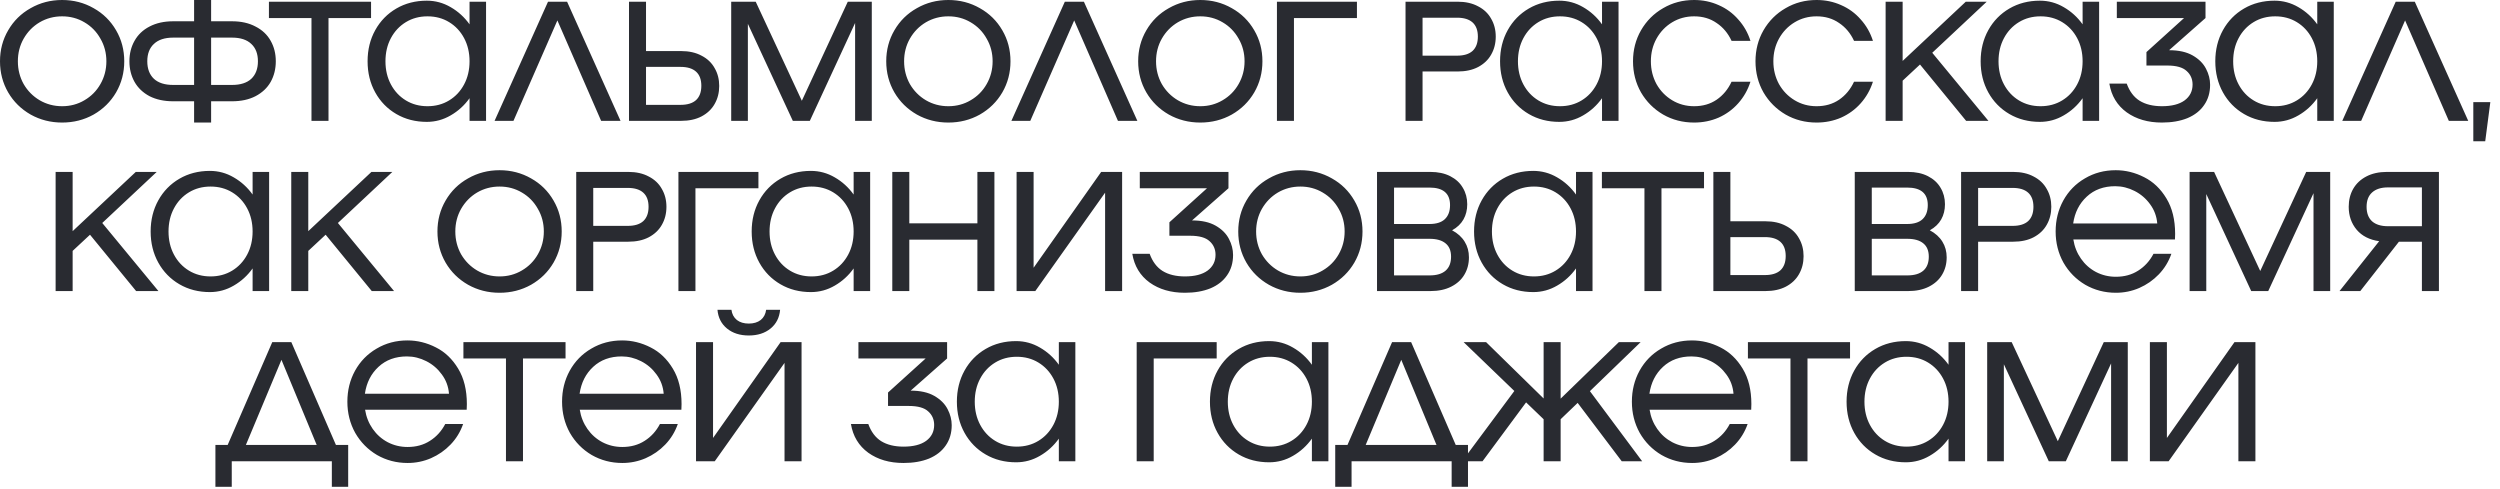 <?xml version="1.0" encoding="UTF-8"?> <svg xmlns="http://www.w3.org/2000/svg" width="235" height="46" viewBox="0 0 235 46" fill="none"><path d="M5.84 11.52C4.763 11.52 3.776 11.269 2.88 10.768C1.984 10.256 1.28 9.563 0.768 8.688C0.256 7.803 -1.19209e-06 6.827 -1.19209e-06 5.76C-1.19209e-06 4.693 0.256 3.723 0.768 2.848C1.28 1.963 1.984 1.269 2.88 0.768C3.776 0.256 4.763 -1.52588e-05 5.84 -1.52588e-05C6.917 -1.52588e-05 7.904 0.256 8.8 0.768C9.696 1.269 10.4 1.963 10.912 2.848C11.424 3.723 11.68 4.693 11.68 5.76C11.68 6.827 11.424 7.803 10.912 8.688C10.4 9.563 9.696 10.256 8.8 10.768C7.904 11.269 6.917 11.52 5.84 11.52ZM5.84 9.984C6.608 9.984 7.307 9.797 7.936 9.424C8.576 9.051 9.077 8.544 9.44 7.904C9.813 7.253 10 6.539 10 5.76C10 4.981 9.813 4.272 9.44 3.632C9.077 2.981 8.576 2.469 7.936 2.096C7.307 1.723 6.608 1.536 5.84 1.536C5.072 1.536 4.368 1.723 3.728 2.096C3.099 2.469 2.597 2.981 2.224 3.632C1.861 4.272 1.68 4.981 1.68 5.76C1.68 6.539 1.861 7.253 2.224 7.904C2.597 8.544 3.099 9.051 3.728 9.424C4.368 9.797 5.072 9.984 5.84 9.984ZM21.813 2C22.666 2 23.402 2.165 24.021 2.496C24.65 2.816 25.125 3.264 25.445 3.84C25.765 4.405 25.925 5.045 25.925 5.76C25.925 6.475 25.765 7.12 25.445 7.696C25.125 8.261 24.65 8.709 24.021 9.04C23.402 9.36 22.666 9.52 21.813 9.52H19.845V11.52H18.245V9.52H16.277C15.424 9.52 14.682 9.36 14.053 9.04C13.434 8.709 12.965 8.261 12.645 7.696C12.325 7.12 12.165 6.475 12.165 5.76C12.165 5.045 12.325 4.405 12.645 3.84C12.965 3.264 13.434 2.816 14.053 2.496C14.682 2.165 15.424 2 16.277 2H18.245V-1.52588e-05H19.845V2H21.813ZM18.245 7.984V3.536H16.277C15.488 3.536 14.885 3.733 14.469 4.128C14.053 4.512 13.845 5.056 13.845 5.76C13.845 6.464 14.053 7.013 14.469 7.408C14.885 7.792 15.488 7.984 16.277 7.984H18.245ZM21.813 7.984C22.602 7.984 23.205 7.792 23.621 7.408C24.037 7.013 24.245 6.464 24.245 5.76C24.245 5.056 24.037 4.512 23.621 4.128C23.205 3.733 22.602 3.536 21.813 3.536H19.845V7.984H21.813ZM34.879 0.16V1.696H30.879V11.36H29.279V1.696H25.279V0.16H34.879ZM44.137 0.16H45.689V11.36H44.137V9.232C43.657 9.904 43.065 10.443 42.361 10.848C41.668 11.253 40.921 11.456 40.121 11.456C39.054 11.456 38.1 11.211 37.257 10.72C36.414 10.229 35.753 9.552 35.273 8.688C34.793 7.824 34.553 6.848 34.553 5.76C34.553 4.672 34.793 3.696 35.273 2.832C35.753 1.968 36.414 1.291 37.257 0.8C38.1 0.309 39.054 0.064 40.121 0.064C40.921 0.064 41.668 0.267 42.361 0.672C43.065 1.077 43.657 1.616 44.137 2.288V0.16ZM40.185 9.984C40.943 9.984 41.62 9.803 42.217 9.44C42.815 9.077 43.284 8.576 43.625 7.936C43.967 7.296 44.137 6.571 44.137 5.76C44.137 4.949 43.967 4.224 43.625 3.584C43.284 2.944 42.815 2.443 42.217 2.08C41.62 1.717 40.943 1.536 40.185 1.536C39.428 1.536 38.751 1.717 38.153 2.08C37.556 2.443 37.087 2.944 36.745 3.584C36.404 4.224 36.233 4.949 36.233 5.76C36.233 6.571 36.404 7.296 36.745 7.936C37.087 8.576 37.556 9.077 38.153 9.44C38.751 9.803 39.428 9.984 40.185 9.984ZM53.306 0.16L58.33 11.36H56.506L52.394 1.92L48.266 11.36H46.49L51.514 0.16H53.306ZM64.022 4.8C64.769 4.8 65.409 4.944 65.942 5.232C66.486 5.509 66.897 5.899 67.174 6.4C67.462 6.891 67.606 7.451 67.606 8.08C67.606 8.709 67.462 9.275 67.174 9.776C66.897 10.267 66.486 10.656 65.942 10.944C65.409 11.221 64.769 11.36 64.022 11.36H59.126V0.16H60.726V4.8H64.022ZM63.974 9.856C64.614 9.856 65.1 9.707 65.43 9.408C65.761 9.099 65.926 8.651 65.926 8.064C65.926 7.477 65.761 7.035 65.43 6.736C65.1 6.437 64.614 6.288 63.974 6.288H60.726V9.856H63.974ZM81.948 0.16V11.36H80.38V2.16L76.124 11.36H74.525L70.3 2.24V11.36H68.733V0.16H71.037L75.373 9.472L79.692 0.16H81.948ZM89.146 11.52C88.069 11.52 87.082 11.269 86.186 10.768C85.29 10.256 84.586 9.563 84.074 8.688C83.562 7.803 83.306 6.827 83.306 5.76C83.306 4.693 83.562 3.723 84.074 2.848C84.586 1.963 85.29 1.269 86.186 0.768C87.082 0.256 88.069 -1.52588e-05 89.146 -1.52588e-05C90.224 -1.52588e-05 91.21 0.256 92.106 0.768C93.002 1.269 93.706 1.963 94.218 2.848C94.73 3.723 94.986 4.693 94.986 5.76C94.986 6.827 94.73 7.803 94.218 8.688C93.706 9.563 93.002 10.256 92.106 10.768C91.21 11.269 90.224 11.52 89.146 11.52ZM89.146 9.984C89.914 9.984 90.613 9.797 91.242 9.424C91.882 9.051 92.384 8.544 92.746 7.904C93.12 7.253 93.306 6.539 93.306 5.76C93.306 4.981 93.12 4.272 92.746 3.632C92.384 2.981 91.882 2.469 91.242 2.096C90.613 1.723 89.914 1.536 89.146 1.536C88.378 1.536 87.674 1.723 87.034 2.096C86.405 2.469 85.904 2.981 85.53 3.632C85.168 4.272 84.986 4.981 84.986 5.76C84.986 6.539 85.168 7.253 85.53 7.904C85.904 8.544 86.405 9.051 87.034 9.424C87.674 9.797 88.378 9.984 89.146 9.984ZM101.887 0.16L106.911 11.36H105.087L100.975 1.92L96.847 11.36H95.071L100.095 0.16H101.887ZM112.828 11.52C111.75 11.52 110.764 11.269 109.868 10.768C108.972 10.256 108.268 9.563 107.756 8.688C107.244 7.803 106.988 6.827 106.988 5.76C106.988 4.693 107.244 3.723 107.756 2.848C108.268 1.963 108.972 1.269 109.868 0.768C110.764 0.256 111.75 -1.52588e-05 112.828 -1.52588e-05C113.905 -1.52588e-05 114.892 0.256 115.788 0.768C116.684 1.269 117.388 1.963 117.9 2.848C118.412 3.723 118.668 4.693 118.668 5.76C118.668 6.827 118.412 7.803 117.9 8.688C117.388 9.563 116.684 10.256 115.788 10.768C114.892 11.269 113.905 11.52 112.828 11.52ZM112.828 9.984C113.596 9.984 114.294 9.797 114.924 9.424C115.564 9.051 116.065 8.544 116.428 7.904C116.801 7.253 116.988 6.539 116.988 5.76C116.988 4.981 116.801 4.272 116.428 3.632C116.065 2.981 115.564 2.469 114.924 2.096C114.294 1.723 113.596 1.536 112.828 1.536C112.06 1.536 111.356 1.723 110.716 2.096C110.086 2.469 109.585 2.981 109.212 3.632C108.849 4.272 108.668 4.981 108.668 5.76C108.668 6.539 108.849 7.253 109.212 7.904C109.585 8.544 110.086 9.051 110.716 9.424C111.356 9.797 112.06 9.984 112.828 9.984ZM127.552 0.16V1.696H121.632V11.36H120.032V0.16H127.552ZM137.016 0.16C137.763 0.16 138.403 0.304 138.936 0.592C139.48 0.869 139.891 1.259 140.168 1.76C140.456 2.251 140.6 2.811 140.6 3.44C140.6 4.069 140.456 4.635 140.168 5.136C139.891 5.627 139.48 6.016 138.936 6.304C138.403 6.581 137.763 6.72 137.016 6.72H133.72V11.36H132.12V0.16H137.016ZM136.968 5.232C137.608 5.232 138.093 5.083 138.424 4.784C138.755 4.475 138.92 4.027 138.92 3.44C138.92 2.853 138.755 2.411 138.424 2.112C138.093 1.813 137.608 1.664 136.968 1.664H133.72V5.232H136.968ZM150.59 0.16H152.142V11.36H150.59V9.232C150.11 9.904 149.518 10.443 148.814 10.848C148.121 11.253 147.374 11.456 146.574 11.456C145.508 11.456 144.553 11.211 143.71 10.72C142.868 10.229 142.206 9.552 141.726 8.688C141.246 7.824 141.006 6.848 141.006 5.76C141.006 4.672 141.246 3.696 141.726 2.832C142.206 1.968 142.868 1.291 143.71 0.8C144.553 0.309 145.508 0.064 146.574 0.064C147.374 0.064 148.121 0.267 148.814 0.672C149.518 1.077 150.11 1.616 150.59 2.288V0.16ZM146.638 9.984C147.396 9.984 148.073 9.803 148.67 9.44C149.268 9.077 149.737 8.576 150.078 7.936C150.42 7.296 150.59 6.571 150.59 5.76C150.59 4.949 150.42 4.224 150.078 3.584C149.737 2.944 149.268 2.443 148.67 2.08C148.073 1.717 147.396 1.536 146.638 1.536C145.881 1.536 145.204 1.717 144.606 2.08C144.009 2.443 143.54 2.944 143.198 3.584C142.857 4.224 142.686 4.949 142.686 5.76C142.686 6.571 142.857 7.296 143.198 7.936C143.54 8.576 144.009 9.077 144.606 9.44C145.204 9.803 145.881 9.984 146.638 9.984ZM153.503 5.76C153.503 4.693 153.754 3.723 154.255 2.848C154.767 1.963 155.46 1.269 156.335 0.768C157.21 0.256 158.18 -1.52588e-05 159.247 -1.52588e-05C160.068 -1.52588e-05 160.836 0.16 161.551 0.48C162.266 0.789 162.879 1.237 163.391 1.824C163.914 2.4 164.298 3.072 164.543 3.84H162.767C162.436 3.125 161.967 2.565 161.359 2.16C160.762 1.744 160.058 1.536 159.247 1.536C158.49 1.536 157.802 1.723 157.183 2.096C156.564 2.469 156.074 2.981 155.711 3.632C155.359 4.272 155.183 4.981 155.183 5.76C155.183 6.539 155.359 7.253 155.711 7.904C156.074 8.544 156.564 9.051 157.183 9.424C157.802 9.797 158.49 9.984 159.247 9.984C160.058 9.984 160.762 9.781 161.359 9.376C161.967 8.96 162.436 8.395 162.767 7.68H164.543C164.298 8.448 163.914 9.125 163.391 9.712C162.879 10.288 162.266 10.736 161.551 11.056C160.836 11.365 160.068 11.52 159.247 11.52C158.18 11.52 157.21 11.269 156.335 10.768C155.46 10.256 154.767 9.563 154.255 8.688C153.754 7.803 153.503 6.827 153.503 5.76ZM165.016 5.76C165.016 4.693 165.266 3.723 165.768 2.848C166.28 1.963 166.973 1.269 167.848 0.768C168.722 0.256 169.693 -1.52588e-05 170.76 -1.52588e-05C171.581 -1.52588e-05 172.349 0.16 173.064 0.48C173.778 0.789 174.392 1.237 174.904 1.824C175.426 2.4 175.81 3.072 176.056 3.84H174.28C173.949 3.125 173.48 2.565 172.872 2.16C172.274 1.744 171.57 1.536 170.76 1.536C170.002 1.536 169.314 1.723 168.696 2.096C168.077 2.469 167.586 2.981 167.224 3.632C166.872 4.272 166.696 4.981 166.696 5.76C166.696 6.539 166.872 7.253 167.224 7.904C167.586 8.544 168.077 9.051 168.696 9.424C169.314 9.797 170.002 9.984 170.76 9.984C171.57 9.984 172.274 9.781 172.872 9.376C173.48 8.96 173.949 8.395 174.28 7.68H176.056C175.81 8.448 175.426 9.125 174.904 9.712C174.392 10.288 173.778 10.736 173.064 11.056C172.349 11.365 171.581 11.52 170.76 11.52C169.693 11.52 168.722 11.269 167.848 10.768C166.973 10.256 166.28 9.563 165.768 8.688C165.266 7.803 165.016 6.827 165.016 5.76ZM186.912 11.36H184.816L180.48 6.064L178.848 7.584V11.36H177.248V0.16H178.848V5.728L184.784 0.16H186.752L181.632 4.96L186.912 11.36ZM195.765 0.16H197.317V11.36H195.765V9.232C195.285 9.904 194.693 10.443 193.989 10.848C193.296 11.253 192.549 11.456 191.749 11.456C190.683 11.456 189.728 11.211 188.885 10.72C188.043 10.229 187.381 9.552 186.901 8.688C186.421 7.824 186.181 6.848 186.181 5.76C186.181 4.672 186.421 3.696 186.901 2.832C187.381 1.968 188.043 1.291 188.885 0.8C189.728 0.309 190.683 0.064 191.749 0.064C192.549 0.064 193.296 0.267 193.989 0.672C194.693 1.077 195.285 1.616 195.765 2.288V0.16ZM191.813 9.984C192.571 9.984 193.248 9.803 193.845 9.44C194.443 9.077 194.912 8.576 195.253 7.936C195.595 7.296 195.765 6.571 195.765 5.76C195.765 4.949 195.595 4.224 195.253 3.584C194.912 2.944 194.443 2.443 193.845 2.08C193.248 1.717 192.571 1.536 191.813 1.536C191.056 1.536 190.379 1.717 189.781 2.08C189.184 2.443 188.715 2.944 188.373 3.584C188.032 4.224 187.861 4.949 187.861 5.76C187.861 6.571 188.032 7.296 188.373 7.936C188.715 8.576 189.184 9.077 189.781 9.44C190.379 9.803 191.056 9.984 191.813 9.984ZM203.894 4.72C204.801 4.72 205.542 4.885 206.118 5.216C206.694 5.547 207.11 5.963 207.366 6.464C207.622 6.955 207.75 7.456 207.75 7.968C207.75 8.704 207.563 9.339 207.19 9.872C206.827 10.405 206.305 10.816 205.622 11.104C204.939 11.381 204.139 11.52 203.222 11.52C201.91 11.52 200.806 11.2 199.91 10.56C199.014 9.909 198.47 9.008 198.278 7.856H199.91C200.177 8.592 200.582 9.131 201.126 9.472C201.681 9.813 202.379 9.984 203.222 9.984C204.139 9.984 204.849 9.803 205.35 9.44C205.851 9.067 206.102 8.571 206.102 7.952C206.102 7.429 205.915 7.003 205.542 6.672C205.179 6.331 204.571 6.16 203.718 6.16H201.766V4.896L205.302 1.696H198.982V0.16H207.318V1.696L203.894 4.72ZM217.822 0.16H219.374V11.36H217.822V9.232C217.342 9.904 216.75 10.443 216.046 10.848C215.352 11.253 214.606 11.456 213.806 11.456C212.739 11.456 211.784 11.211 210.942 10.72C210.099 10.229 209.438 9.552 208.958 8.688C208.478 7.824 208.238 6.848 208.238 5.76C208.238 4.672 208.478 3.696 208.958 2.832C209.438 1.968 210.099 1.291 210.942 0.8C211.784 0.309 212.739 0.064 213.806 0.064C214.606 0.064 215.352 0.267 216.046 0.672C216.75 1.077 217.342 1.616 217.822 2.288V0.16ZM213.87 9.984C214.627 9.984 215.304 9.803 215.902 9.44C216.499 9.077 216.968 8.576 217.31 7.936C217.651 7.296 217.822 6.571 217.822 5.76C217.822 4.949 217.651 4.224 217.31 3.584C216.968 2.944 216.499 2.443 215.902 2.08C215.304 1.717 214.627 1.536 213.87 1.536C213.112 1.536 212.435 1.717 211.838 2.08C211.24 2.443 210.771 2.944 210.43 3.584C210.088 4.224 209.918 4.949 209.918 5.76C209.918 6.571 210.088 7.296 210.43 7.936C210.771 8.576 211.24 9.077 211.838 9.44C212.435 9.803 213.112 9.984 213.87 9.984ZM226.99 0.16L232.014 11.36H230.19L226.078 1.92L221.95 11.36H220.174L225.198 0.16H226.99ZM232.491 13.28V9.6H234.091L233.611 13.28H232.491ZM14.892 27.36H12.796L8.46 22.064L6.828 23.584V27.36H5.228V16.16H6.828V21.728L12.764 16.16H14.732L9.612 20.96L14.892 27.36ZM23.745 16.16H25.297V27.36H23.745V25.232C23.265 25.904 22.673 26.443 21.969 26.848C21.276 27.253 20.529 27.456 19.729 27.456C18.662 27.456 17.708 27.211 16.865 26.72C16.022 26.229 15.361 25.552 14.881 24.688C14.401 23.824 14.161 22.848 14.161 21.76C14.161 20.672 14.401 19.696 14.881 18.832C15.361 17.968 16.022 17.291 16.865 16.8C17.708 16.309 18.662 16.064 19.729 16.064C20.529 16.064 21.276 16.267 21.969 16.672C22.673 17.077 23.265 17.616 23.745 18.288V16.16ZM19.793 25.984C20.55 25.984 21.228 25.803 21.825 25.44C22.422 25.077 22.892 24.576 23.233 23.936C23.574 23.296 23.745 22.571 23.745 21.76C23.745 20.949 23.574 20.224 23.233 19.584C22.892 18.944 22.422 18.443 21.825 18.08C21.228 17.717 20.55 17.536 19.793 17.536C19.036 17.536 18.358 17.717 17.761 18.08C17.164 18.443 16.694 18.944 16.353 19.584C16.012 20.224 15.841 20.949 15.841 21.76C15.841 22.571 16.012 23.296 16.353 23.936C16.694 24.576 17.164 25.077 17.761 25.44C18.358 25.803 19.036 25.984 19.793 25.984ZM37.042 27.36H34.946L30.61 22.064L28.978 23.584V27.36H27.378V16.16H28.978V21.728L34.914 16.16H36.882L31.762 20.96L37.042 27.36ZM46.96 27.52C45.883 27.52 44.896 27.269 44 26.768C43.104 26.256 42.4 25.563 41.888 24.688C41.376 23.803 41.12 22.827 41.12 21.76C41.12 20.693 41.376 19.723 41.888 18.848C42.4 17.963 43.104 17.269 44 16.768C44.896 16.256 45.883 16 46.96 16C48.038 16 49.024 16.256 49.92 16.768C50.816 17.269 51.52 17.963 52.032 18.848C52.544 19.723 52.8 20.693 52.8 21.76C52.8 22.827 52.544 23.803 52.032 24.688C51.52 25.563 50.816 26.256 49.92 26.768C49.024 27.269 48.038 27.52 46.96 27.52ZM46.96 25.984C47.728 25.984 48.427 25.797 49.056 25.424C49.696 25.051 50.198 24.544 50.56 23.904C50.934 23.253 51.12 22.539 51.12 21.76C51.12 20.981 50.934 20.272 50.56 19.632C50.198 18.981 49.696 18.469 49.056 18.096C48.427 17.723 47.728 17.536 46.96 17.536C46.192 17.536 45.488 17.723 44.848 18.096C44.219 18.469 43.718 18.981 43.344 19.632C42.982 20.272 42.8 20.981 42.8 21.76C42.8 22.539 42.982 23.253 43.344 23.904C43.718 24.544 44.219 25.051 44.848 25.424C45.488 25.797 46.192 25.984 46.96 25.984ZM59.061 16.16C59.808 16.16 60.448 16.304 60.981 16.592C61.525 16.869 61.936 17.259 62.213 17.76C62.501 18.251 62.645 18.811 62.645 19.44C62.645 20.069 62.501 20.635 62.213 21.136C61.936 21.627 61.525 22.016 60.981 22.304C60.448 22.581 59.808 22.72 59.061 22.72H55.765V27.36H54.165V16.16H59.061ZM59.013 21.232C59.653 21.232 60.139 21.083 60.469 20.784C60.8 20.475 60.965 20.027 60.965 19.44C60.965 18.853 60.8 18.411 60.469 18.112C60.139 17.813 59.653 17.664 59.013 17.664H55.765V21.232H59.013ZM71.292 16.16V17.696H65.372V27.36H63.772V16.16H71.292ZM80.242 16.16H81.794V27.36H80.242V25.232C79.762 25.904 79.17 26.443 78.466 26.848C77.772 27.253 77.026 27.456 76.226 27.456C75.159 27.456 74.204 27.211 73.362 26.72C72.519 26.229 71.858 25.552 71.378 24.688C70.898 23.824 70.658 22.848 70.658 21.76C70.658 20.672 70.898 19.696 71.378 18.832C71.858 17.968 72.519 17.291 73.362 16.8C74.204 16.309 75.159 16.064 76.226 16.064C77.026 16.064 77.772 16.267 78.466 16.672C79.17 17.077 79.762 17.616 80.242 18.288V16.16ZM76.29 25.984C77.047 25.984 77.725 25.803 78.322 25.44C78.919 25.077 79.388 24.576 79.73 23.936C80.071 23.296 80.242 22.571 80.242 21.76C80.242 20.949 80.071 20.224 79.73 19.584C79.388 18.944 78.919 18.443 78.322 18.08C77.725 17.717 77.047 17.536 76.29 17.536C75.532 17.536 74.855 17.717 74.258 18.08C73.66 18.443 73.191 18.944 72.85 19.584C72.508 20.224 72.338 20.949 72.338 21.76C72.338 22.571 72.508 23.296 72.85 23.936C73.191 24.576 73.66 25.077 74.258 25.44C74.855 25.803 75.532 25.984 76.29 25.984ZM91.875 20.992V16.16H93.475V27.36H91.875V22.528H85.475V27.36H83.875V16.16H85.475V20.992H91.875ZM97.319 27.36H95.559V16.16H97.159V25.168L103.511 16.16H105.479V27.36H103.879V18.112L97.319 27.36ZM112.052 20.72C112.959 20.72 113.7 20.885 114.276 21.216C114.852 21.547 115.268 21.963 115.524 22.464C115.78 22.955 115.908 23.456 115.908 23.968C115.908 24.704 115.721 25.339 115.348 25.872C114.985 26.405 114.463 26.816 113.78 27.104C113.097 27.381 112.297 27.52 111.38 27.52C110.068 27.52 108.964 27.2 108.068 26.56C107.172 25.909 106.628 25.008 106.436 23.856H108.068C108.335 24.592 108.74 25.131 109.284 25.472C109.839 25.813 110.537 25.984 111.38 25.984C112.297 25.984 113.007 25.803 113.508 25.44C114.009 25.067 114.26 24.571 114.26 23.952C114.26 23.429 114.073 23.003 113.7 22.672C113.337 22.331 112.729 22.16 111.876 22.16H109.924V20.896L113.46 17.696H107.14V16.16H115.476V17.696L112.052 20.72ZM122.235 27.52C121.158 27.52 120.171 27.269 119.275 26.768C118.379 26.256 117.675 25.563 117.163 24.688C116.651 23.803 116.395 22.827 116.395 21.76C116.395 20.693 116.651 19.723 117.163 18.848C117.675 17.963 118.379 17.269 119.275 16.768C120.171 16.256 121.158 16 122.235 16C123.313 16 124.299 16.256 125.195 16.768C126.091 17.269 126.795 17.963 127.307 18.848C127.819 19.723 128.075 20.693 128.075 21.76C128.075 22.827 127.819 23.803 127.307 24.688C126.795 25.563 126.091 26.256 125.195 26.768C124.299 27.269 123.313 27.52 122.235 27.52ZM122.235 25.984C123.003 25.984 123.702 25.797 124.331 25.424C124.971 25.051 125.473 24.544 125.835 23.904C126.209 23.253 126.395 22.539 126.395 21.76C126.395 20.981 126.209 20.272 125.835 19.632C125.473 18.981 124.971 18.469 124.331 18.096C123.702 17.723 123.003 17.536 122.235 17.536C121.467 17.536 120.763 17.723 120.123 18.096C119.494 18.469 118.993 18.981 118.619 19.632C118.257 20.272 118.075 20.981 118.075 21.76C118.075 22.539 118.257 23.253 118.619 23.904C118.993 24.544 119.494 25.051 120.123 25.424C120.763 25.797 121.467 25.984 122.235 25.984ZM136.496 21.648C137.019 21.925 137.414 22.283 137.68 22.72C137.947 23.147 138.08 23.637 138.08 24.192C138.08 24.8 137.936 25.344 137.648 25.824C137.371 26.293 136.96 26.667 136.416 26.944C135.872 27.221 135.222 27.36 134.464 27.36H129.44V16.16H134.448C135.174 16.16 135.798 16.293 136.32 16.56C136.843 16.827 137.238 17.189 137.504 17.648C137.782 18.107 137.92 18.624 137.92 19.2C137.92 19.733 137.803 20.208 137.568 20.624C137.334 21.04 136.976 21.381 136.496 21.648ZM134.368 21.056C135.008 21.056 135.488 20.907 135.808 20.608C136.139 20.299 136.304 19.856 136.304 19.28C136.304 18.181 135.659 17.632 134.368 17.632H131.04V21.056H134.368ZM134.384 25.888C135.046 25.888 135.547 25.739 135.888 25.44C136.23 25.141 136.4 24.704 136.4 24.128C136.4 23.573 136.23 23.157 135.888 22.88C135.547 22.592 135.046 22.448 134.384 22.448H131.04V25.888H134.384ZM148.145 16.16H149.697V27.36H148.145V25.232C147.665 25.904 147.073 26.443 146.369 26.848C145.676 27.253 144.929 27.456 144.129 27.456C143.062 27.456 142.108 27.211 141.265 26.72C140.422 26.229 139.761 25.552 139.281 24.688C138.801 23.824 138.561 22.848 138.561 21.76C138.561 20.672 138.801 19.696 139.281 18.832C139.761 17.968 140.422 17.291 141.265 16.8C142.108 16.309 143.062 16.064 144.129 16.064C144.929 16.064 145.676 16.267 146.369 16.672C147.073 17.077 147.665 17.616 148.145 18.288V16.16ZM144.193 25.984C144.95 25.984 145.628 25.803 146.225 25.44C146.822 25.077 147.292 24.576 147.633 23.936C147.974 23.296 148.145 22.571 148.145 21.76C148.145 20.949 147.974 20.224 147.633 19.584C147.292 18.944 146.822 18.443 146.225 18.08C145.628 17.717 144.95 17.536 144.193 17.536C143.436 17.536 142.758 17.717 142.161 18.08C141.564 18.443 141.094 18.944 140.753 19.584C140.412 20.224 140.241 20.949 140.241 21.76C140.241 22.571 140.412 23.296 140.753 23.936C141.094 24.576 141.564 25.077 142.161 25.44C142.758 25.803 143.436 25.984 144.193 25.984ZM160.178 16.16V17.696H156.178V27.36H154.578V17.696H150.578V16.16H160.178ZM165.952 20.8C166.699 20.8 167.339 20.944 167.872 21.232C168.416 21.509 168.827 21.899 169.104 22.4C169.392 22.891 169.536 23.451 169.536 24.08C169.536 24.709 169.392 25.275 169.104 25.776C168.827 26.267 168.416 26.656 167.872 26.944C167.339 27.221 166.699 27.36 165.952 27.36H161.056V16.16H162.656V20.8H165.952ZM165.904 25.856C166.544 25.856 167.029 25.707 167.36 25.408C167.691 25.099 167.856 24.651 167.856 24.064C167.856 23.477 167.691 23.035 167.36 22.736C167.029 22.437 166.544 22.288 165.904 22.288H162.656V25.856H165.904ZM181.403 21.648C181.925 21.925 182.32 22.283 182.587 22.72C182.853 23.147 182.987 23.637 182.987 24.192C182.987 24.8 182.843 25.344 182.555 25.824C182.277 26.293 181.867 26.667 181.323 26.944C180.779 27.221 180.128 27.36 179.371 27.36H174.347V16.16H179.355C180.08 16.16 180.704 16.293 181.227 16.56C181.749 16.827 182.144 17.189 182.411 17.648C182.688 18.107 182.827 18.624 182.827 19.2C182.827 19.733 182.709 20.208 182.475 20.624C182.24 21.04 181.883 21.381 181.403 21.648ZM179.275 21.056C179.915 21.056 180.395 20.907 180.715 20.608C181.045 20.299 181.211 19.856 181.211 19.28C181.211 18.181 180.565 17.632 179.275 17.632H175.947V21.056H179.275ZM179.291 25.888C179.952 25.888 180.453 25.739 180.795 25.44C181.136 25.141 181.307 24.704 181.307 24.128C181.307 23.573 181.136 23.157 180.795 22.88C180.453 22.592 179.952 22.448 179.291 22.448H175.947V25.888H179.291ZM189.239 16.16C189.986 16.16 190.626 16.304 191.159 16.592C191.703 16.869 192.114 17.259 192.391 17.76C192.679 18.251 192.823 18.811 192.823 19.44C192.823 20.069 192.679 20.635 192.391 21.136C192.114 21.627 191.703 22.016 191.159 22.304C190.626 22.581 189.986 22.72 189.239 22.72H185.943V27.36H184.343V16.16H189.239ZM189.191 21.232C189.831 21.232 190.317 21.083 190.647 20.784C190.978 20.475 191.143 20.027 191.143 19.44C191.143 18.853 190.978 18.411 190.647 18.112C190.317 17.813 189.831 17.664 189.191 17.664H185.943V21.232H189.191ZM198.878 16C199.806 16 200.696 16.219 201.55 16.656C202.403 17.083 203.102 17.749 203.646 18.656C204.19 19.552 204.462 20.661 204.462 21.984C204.462 22.219 204.456 22.395 204.446 22.512H194.894C195 23.184 195.24 23.787 195.614 24.32C195.987 24.853 196.456 25.269 197.022 25.568C197.598 25.867 198.222 26.016 198.894 26.016C199.694 26.016 200.392 25.824 200.99 25.44C201.598 25.056 202.078 24.528 202.43 23.856H204.11C203.854 24.592 203.459 25.237 202.926 25.792C202.403 26.336 201.79 26.763 201.086 27.072C200.392 27.371 199.662 27.52 198.894 27.52C197.848 27.52 196.888 27.269 196.014 26.768C195.15 26.256 194.467 25.563 193.966 24.688C193.475 23.803 193.23 22.827 193.23 21.76C193.23 20.693 193.47 19.723 193.95 18.848C194.44 17.963 195.118 17.269 195.982 16.768C196.846 16.256 197.811 16 198.878 16ZM198.83 17.504C197.752 17.504 196.862 17.829 196.158 18.48C195.454 19.131 195.027 19.973 194.878 21.008H202.782C202.728 20.336 202.504 19.733 202.11 19.2C201.726 18.667 201.24 18.251 200.654 17.952C200.067 17.653 199.459 17.504 198.83 17.504ZM219.038 16.16V27.36H217.47V18.16L213.214 27.36H211.614L207.39 18.24V27.36H205.822V16.16H208.126L212.462 25.472L216.782 16.16H219.038ZM229.259 27.36H227.659V22.72H225.499L221.867 27.36H219.915L223.643 22.672C222.737 22.544 222.033 22.187 221.531 21.6C221.03 21.003 220.779 20.283 220.779 19.44C220.779 18.811 220.918 18.251 221.195 17.76C221.483 17.259 221.894 16.869 222.427 16.592C222.971 16.304 223.617 16.16 224.363 16.16H229.259V27.36ZM227.659 21.264V17.616H224.459C223.819 17.616 223.323 17.776 222.971 18.096C222.63 18.405 222.459 18.853 222.459 19.44C222.459 20.027 222.63 20.48 222.971 20.8C223.323 21.109 223.819 21.264 224.459 21.264H227.659ZM27.385 32.16L31.577 41.824H32.729V45.76H31.193V43.36H21.785V45.76H20.249V41.824H21.401L25.593 32.16H27.385ZM26.457 33.824L23.113 41.824H29.769L26.457 33.824ZM38.301 32C39.229 32 40.12 32.219 40.973 32.656C41.827 33.083 42.525 33.749 43.069 34.656C43.613 35.552 43.885 36.661 43.885 37.984C43.885 38.219 43.88 38.395 43.869 38.512H34.317C34.424 39.184 34.664 39.787 35.037 40.32C35.41 40.853 35.88 41.269 36.445 41.568C37.021 41.867 37.645 42.016 38.317 42.016C39.117 42.016 39.816 41.824 40.413 41.44C41.021 41.056 41.501 40.528 41.853 39.856H43.533C43.277 40.592 42.883 41.237 42.349 41.792C41.827 42.336 41.213 42.763 40.509 43.072C39.816 43.371 39.085 43.52 38.317 43.52C37.272 43.52 36.312 43.269 35.437 42.768C34.573 42.256 33.891 41.563 33.389 40.688C32.898 39.803 32.653 38.827 32.653 37.76C32.653 36.693 32.893 35.723 33.373 34.848C33.864 33.963 34.541 33.269 35.405 32.768C36.269 32.256 37.234 32 38.301 32ZM38.253 33.504C37.176 33.504 36.285 33.829 35.581 34.48C34.877 35.131 34.45 35.973 34.301 37.008H42.205C42.152 36.336 41.928 35.733 41.533 35.2C41.149 34.667 40.664 34.251 40.077 33.952C39.49 33.653 38.883 33.504 38.253 33.504ZM53.161 32.16V33.696H49.161V43.36H47.561V33.696H43.561V32.16H53.161ZM58.482 32C59.41 32 60.301 32.219 61.154 32.656C62.008 33.083 62.706 33.749 63.25 34.656C63.794 35.552 64.066 36.661 64.066 37.984C64.066 38.219 64.061 38.395 64.05 38.512H54.498C54.605 39.184 54.845 39.787 55.218 40.32C55.592 40.853 56.061 41.269 56.626 41.568C57.202 41.867 57.826 42.016 58.498 42.016C59.298 42.016 59.997 41.824 60.594 41.44C61.202 41.056 61.682 40.528 62.034 39.856H63.714C63.458 40.592 63.064 41.237 62.53 41.792C62.008 42.336 61.394 42.763 60.69 43.072C59.997 43.371 59.266 43.52 58.498 43.52C57.453 43.52 56.493 43.269 55.618 42.768C54.754 42.256 54.072 41.563 53.57 40.688C53.08 39.803 52.834 38.827 52.834 37.76C52.834 36.693 53.074 35.723 53.554 34.848C54.045 33.963 54.722 33.269 55.586 32.768C56.45 32.256 57.416 32 58.482 32ZM58.434 33.504C57.357 33.504 56.466 33.829 55.762 34.48C55.058 35.131 54.632 35.973 54.482 37.008H62.386C62.333 36.336 62.109 35.733 61.714 35.2C61.33 34.667 60.845 34.251 60.258 33.952C59.672 33.653 59.064 33.504 58.434 33.504ZM67.186 43.36H65.426V32.16H67.026V41.168L73.378 32.16H75.346V43.36H73.746V34.112L67.186 43.36ZM70.386 31.536C69.554 31.536 68.872 31.317 68.338 30.88C67.805 30.443 67.506 29.856 67.442 29.12H68.754C68.808 29.525 68.978 29.845 69.266 30.08C69.554 30.304 69.928 30.416 70.386 30.416C70.845 30.416 71.218 30.304 71.506 30.08C71.794 29.845 71.965 29.525 72.018 29.12H73.33C73.266 29.856 72.968 30.443 72.434 30.88C71.901 31.317 71.218 31.536 70.386 31.536ZM85.603 36.72C86.51 36.72 87.251 36.885 87.828 37.216C88.403 37.547 88.82 37.963 89.076 38.464C89.332 38.955 89.46 39.456 89.46 39.968C89.46 40.704 89.273 41.339 88.9 41.872C88.537 42.405 88.014 42.816 87.332 43.104C86.649 43.381 85.849 43.52 84.931 43.52C83.62 43.52 82.516 43.2 81.62 42.56C80.724 41.909 80.18 41.008 79.987 39.856H81.62C81.886 40.592 82.291 41.131 82.835 41.472C83.39 41.813 84.089 41.984 84.931 41.984C85.849 41.984 86.558 41.803 87.059 41.44C87.561 41.067 87.811 40.571 87.811 39.952C87.811 39.429 87.625 39.003 87.251 38.672C86.889 38.331 86.281 38.16 85.427 38.16H83.475V36.896L87.011 33.696H80.692V32.16H89.028V33.696L85.603 36.72ZM99.531 32.16H101.083V43.36H99.531V41.232C99.051 41.904 98.459 42.443 97.755 42.848C97.061 43.253 96.315 43.456 95.515 43.456C94.448 43.456 93.493 43.211 92.651 42.72C91.808 42.229 91.147 41.552 90.667 40.688C90.187 39.824 89.947 38.848 89.947 37.76C89.947 36.672 90.187 35.696 90.667 34.832C91.147 33.968 91.808 33.291 92.651 32.8C93.493 32.309 94.448 32.064 95.515 32.064C96.315 32.064 97.061 32.267 97.755 32.672C98.459 33.077 99.051 33.616 99.531 34.288V32.16ZM95.579 41.984C96.336 41.984 97.013 41.803 97.611 41.44C98.208 41.077 98.677 40.576 99.019 39.936C99.36 39.296 99.531 38.571 99.531 37.76C99.531 36.949 99.36 36.224 99.019 35.584C98.677 34.944 98.208 34.443 97.611 34.08C97.013 33.717 96.336 33.536 95.579 33.536C94.822 33.536 94.144 33.717 93.547 34.08C92.95 34.443 92.48 34.944 92.139 35.584C91.797 36.224 91.627 36.949 91.627 37.76C91.627 38.571 91.797 39.296 92.139 39.936C92.48 40.576 92.95 41.077 93.547 41.44C94.144 41.803 94.822 41.984 95.579 41.984ZM114.368 32.16V33.696H108.448V43.36H106.848V32.16H114.368ZM123.318 32.16H124.87V43.36H123.318V41.232C122.838 41.904 122.246 42.443 121.542 42.848C120.849 43.253 120.102 43.456 119.302 43.456C118.236 43.456 117.281 43.211 116.438 42.72C115.596 42.229 114.934 41.552 114.454 40.688C113.974 39.824 113.734 38.848 113.734 37.76C113.734 36.672 113.974 35.696 114.454 34.832C114.934 33.968 115.596 33.291 116.438 32.8C117.281 32.309 118.236 32.064 119.302 32.064C120.102 32.064 120.849 32.267 121.542 32.672C122.246 33.077 122.838 33.616 123.318 34.288V32.16ZM119.366 41.984C120.124 41.984 120.801 41.803 121.398 41.44C121.996 41.077 122.465 40.576 122.806 39.936C123.148 39.296 123.318 38.571 123.318 37.76C123.318 36.949 123.148 36.224 122.806 35.584C122.465 34.944 121.996 34.443 121.398 34.08C120.801 33.717 120.124 33.536 119.366 33.536C118.609 33.536 117.932 33.717 117.334 34.08C116.737 34.443 116.268 34.944 115.926 35.584C115.585 36.224 115.414 36.949 115.414 37.76C115.414 38.571 115.585 39.296 115.926 39.936C116.268 40.576 116.737 41.077 117.334 41.44C117.932 41.803 118.609 41.984 119.366 41.984ZM132.647 32.16L136.839 41.824H137.991V45.76H136.455V43.36H127.047V45.76H125.511V41.824H126.663L130.855 32.16H132.647ZM131.719 33.824L128.375 41.824H135.031L131.719 33.824ZM154.364 43.36H152.444L148.3 37.872L146.7 39.408V43.36H145.1V39.408L143.452 37.824L139.356 43.36H137.436L142.348 36.752L137.58 32.16H139.692L145.1 37.456V32.16H146.7V37.472L152.172 32.16H154.22L149.452 36.768L154.364 43.36ZM159.045 32C159.973 32 160.864 32.219 161.717 32.656C162.57 33.083 163.269 33.749 163.813 34.656C164.357 35.552 164.629 36.661 164.629 37.984C164.629 38.219 164.624 38.395 164.613 38.512H155.061C155.168 39.184 155.408 39.787 155.781 40.32C156.154 40.853 156.624 41.269 157.189 41.568C157.765 41.867 158.389 42.016 159.061 42.016C159.861 42.016 160.56 41.824 161.157 41.44C161.765 41.056 162.245 40.528 162.597 39.856H164.277C164.021 40.592 163.626 41.237 163.093 41.792C162.57 42.336 161.957 42.763 161.253 43.072C160.56 43.371 159.829 43.52 159.061 43.52C158.016 43.52 157.056 43.269 156.181 42.768C155.317 42.256 154.634 41.563 154.133 40.688C153.642 39.803 153.397 38.827 153.397 37.76C153.397 36.693 153.637 35.723 154.117 34.848C154.608 33.963 155.285 33.269 156.149 32.768C157.013 32.256 157.978 32 159.045 32ZM158.997 33.504C157.92 33.504 157.029 33.829 156.325 34.48C155.621 35.131 155.194 35.973 155.045 37.008H162.949C162.896 36.336 162.672 35.733 162.277 35.2C161.893 34.667 161.408 34.251 160.821 33.952C160.234 33.653 159.626 33.504 158.997 33.504ZM173.904 32.16V33.696H169.904V43.36H168.304V33.696H164.304V32.16H173.904ZM183.162 32.16H184.714V43.36H183.162V41.232C182.682 41.904 182.09 42.443 181.386 42.848C180.693 43.253 179.946 43.456 179.146 43.456C178.079 43.456 177.125 43.211 176.282 42.72C175.439 42.229 174.778 41.552 174.298 40.688C173.818 39.824 173.578 38.848 173.578 37.76C173.578 36.672 173.818 35.696 174.298 34.832C174.778 33.968 175.439 33.291 176.282 32.8C177.125 32.309 178.079 32.064 179.146 32.064C179.946 32.064 180.693 32.267 181.386 32.672C182.09 33.077 182.682 33.616 183.162 34.288V32.16ZM179.21 41.984C179.967 41.984 180.645 41.803 181.242 41.44C181.839 41.077 182.309 40.576 182.65 39.936C182.991 39.296 183.162 38.571 183.162 37.76C183.162 36.949 182.991 36.224 182.65 35.584C182.309 34.944 181.839 34.443 181.242 34.08C180.645 33.717 179.967 33.536 179.21 33.536C178.453 33.536 177.775 33.717 177.178 34.08C176.581 34.443 176.111 34.944 175.77 35.584C175.429 36.224 175.258 36.949 175.258 37.76C175.258 38.571 175.429 39.296 175.77 39.936C176.111 40.576 176.581 41.077 177.178 41.44C177.775 41.803 178.453 41.984 179.21 41.984ZM200.011 32.16V43.36H198.443V34.16L194.187 43.36H192.587L188.363 34.24V43.36H186.795V32.16H189.099L193.435 41.472L197.755 32.16H200.011ZM203.849 43.36H202.089V32.16H203.689V41.168L210.041 32.16H212.009V43.36H210.409V34.112L203.849 43.36Z" fill="#292B31"></path></svg> 